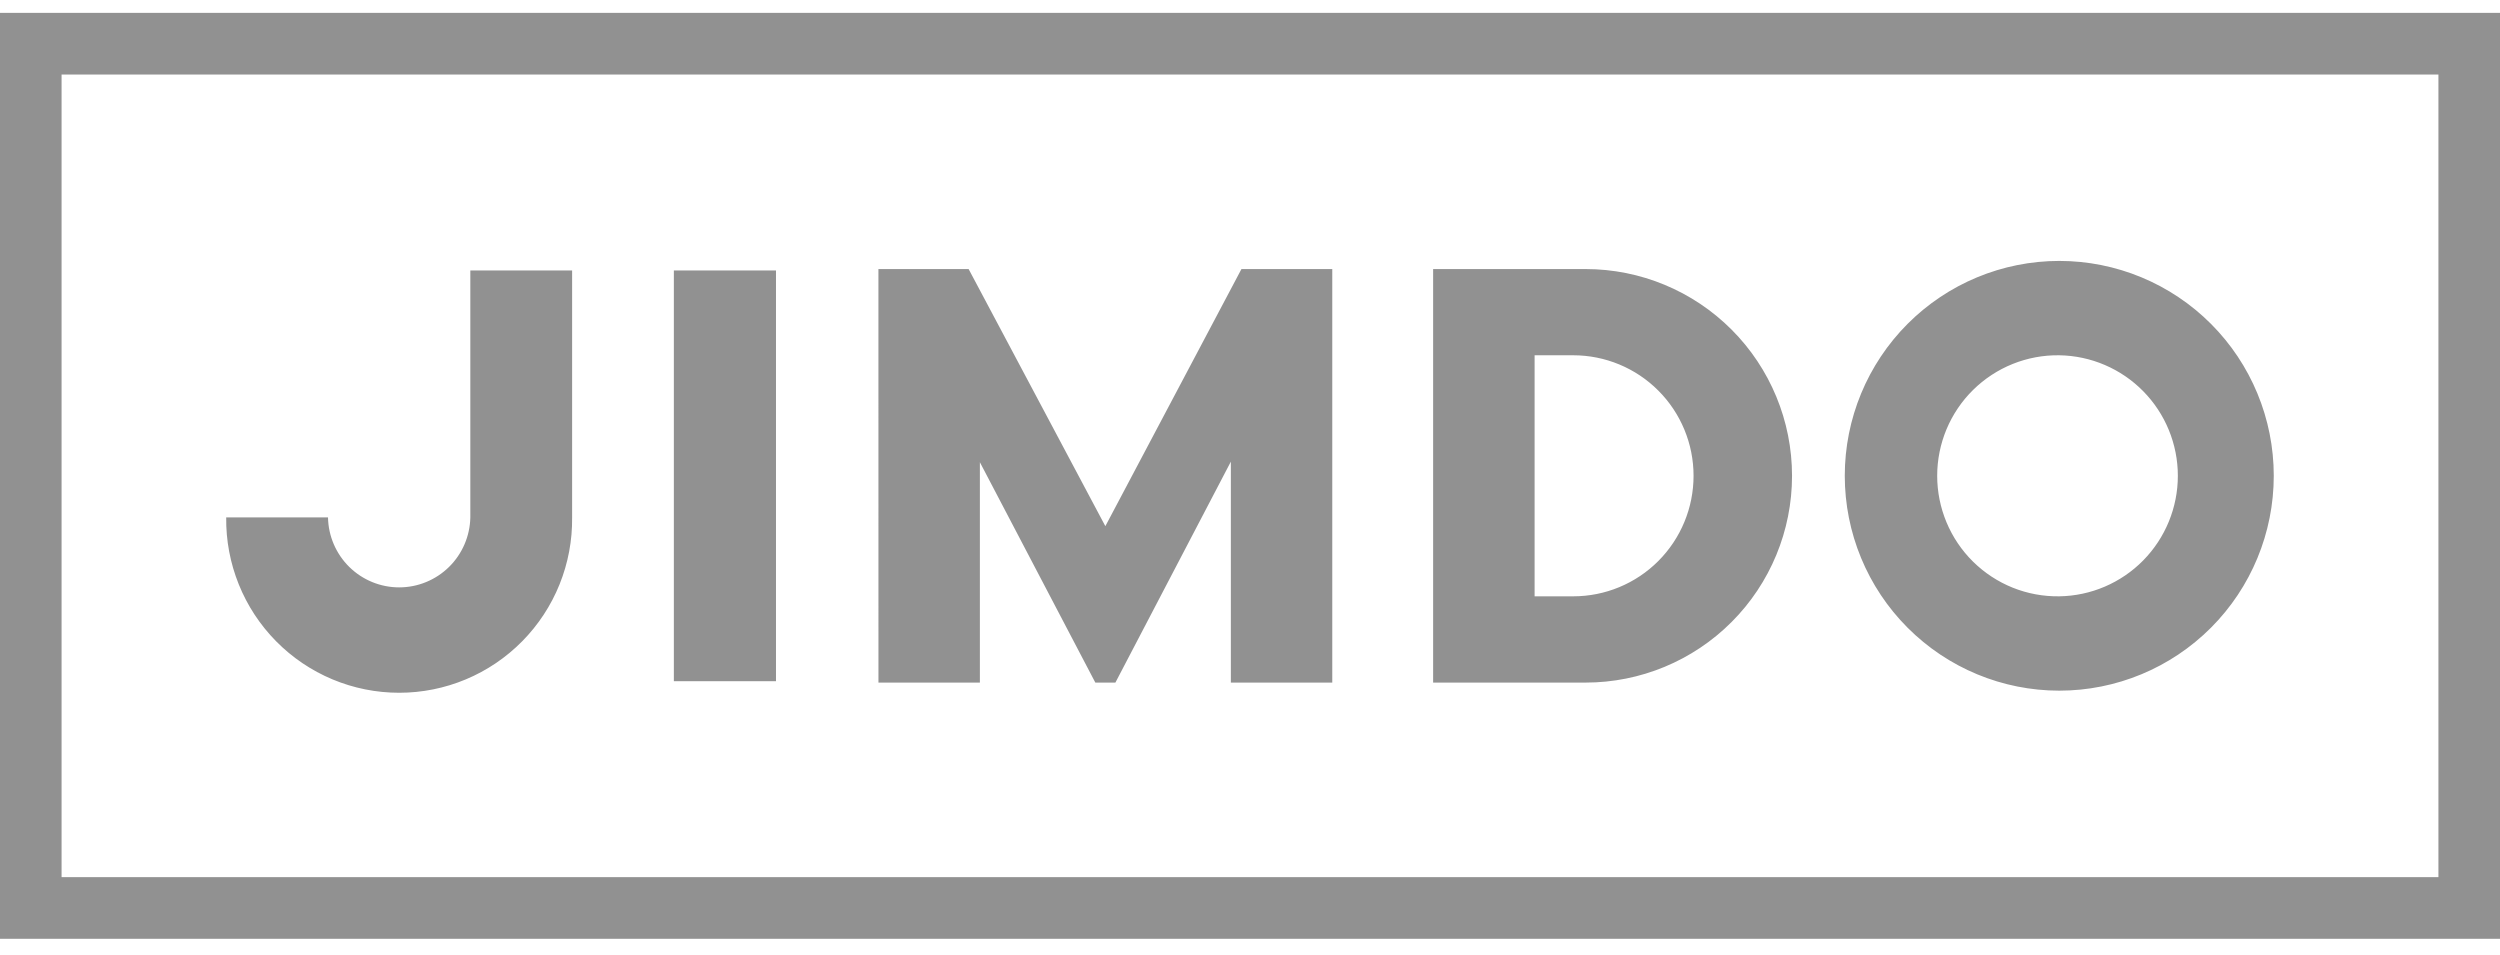<svg width="100%" height="100%" viewBox="0 0 144 55" fill="none" xmlns="http://www.w3.org/2000/svg">
<g clip-path="url(#clip0_99_540)">
<path d="M118.613 15.029C115.336 15.03 112.194 16.334 109.877 18.655C107.561 20.976 106.259 24.123 106.259 27.405C106.259 30.688 107.561 33.836 109.878 36.157C112.195 38.478 115.337 39.782 118.614 39.782C121.891 39.782 125.034 38.478 127.351 36.157C129.668 33.836 130.969 30.688 130.969 27.405C130.969 24.123 129.668 20.975 127.351 18.654C125.034 16.333 121.89 15.029 118.613 15.029ZM118.613 34.348C117.694 34.361 116.782 34.191 115.93 33.849C115.078 33.506 114.302 32.996 113.648 32.351C112.993 31.705 112.474 30.935 112.119 30.086C111.765 29.237 111.582 28.326 111.582 27.406C111.582 26.486 111.765 25.575 112.119 24.726C112.474 23.878 112.993 23.108 113.648 22.462C114.302 21.816 115.078 21.307 115.93 20.964C116.782 20.621 117.694 20.451 118.613 20.464C120.433 20.491 122.171 21.234 123.449 22.533C124.727 23.832 125.444 25.582 125.444 27.406C125.444 29.23 124.727 30.981 123.449 32.28C122.171 33.579 120.433 34.322 118.613 34.348ZM50.597 15.498H55.793L63.668 30.308L71.507 15.498H76.739V39.317H70.897V26.59L64.247 39.317H63.091L56.441 26.624V39.317H50.599L50.597 15.498ZM32.954 15.58H27.091V29.803C27.07 30.878 26.63 31.903 25.863 32.657C25.097 33.41 24.066 33.833 22.992 33.833C21.918 33.833 20.887 33.41 20.12 32.657C19.354 31.903 18.913 30.878 18.893 29.803H13.029C13.013 31.123 13.259 32.434 13.753 33.659C14.246 34.884 14.978 35.998 15.904 36.937C16.831 37.877 17.935 38.623 19.151 39.132C20.368 39.641 21.673 39.903 22.992 39.903C24.31 39.903 25.616 39.641 26.832 39.132C28.049 38.623 29.152 37.877 30.079 36.937C31.006 35.998 31.737 34.884 32.231 33.659C32.724 32.434 32.97 31.123 32.954 29.803V15.58ZM91.332 15.498H82.548V39.317H91.332C94.485 39.317 97.509 38.062 99.739 35.829C101.969 33.596 103.221 30.566 103.221 27.408C103.221 24.249 101.969 21.22 99.739 18.986C97.509 16.753 94.485 15.498 91.332 15.498ZM90.619 34.348H88.393V20.464H90.619C92.457 20.464 94.22 21.196 95.519 22.498C96.819 23.799 97.549 25.565 97.549 27.406C97.549 29.247 96.819 31.013 95.519 32.315C94.22 33.617 92.457 34.348 90.619 34.348ZM44.697 15.58H38.814V39.236H44.697V15.58Z" fill="#919191"/>
<path d="M140.453 4.295V50.521H3.547V4.295H140.453ZM144 0.742H0V54.074H144V0.742Z" fill="#919191"/>
</g>
<defs>
<clipPath id="clip0_99_540">
<rect width="144" height="53.371" fill="white" transform="translate(0 0.742)"/>
</clipPath>
</defs>
</svg>
